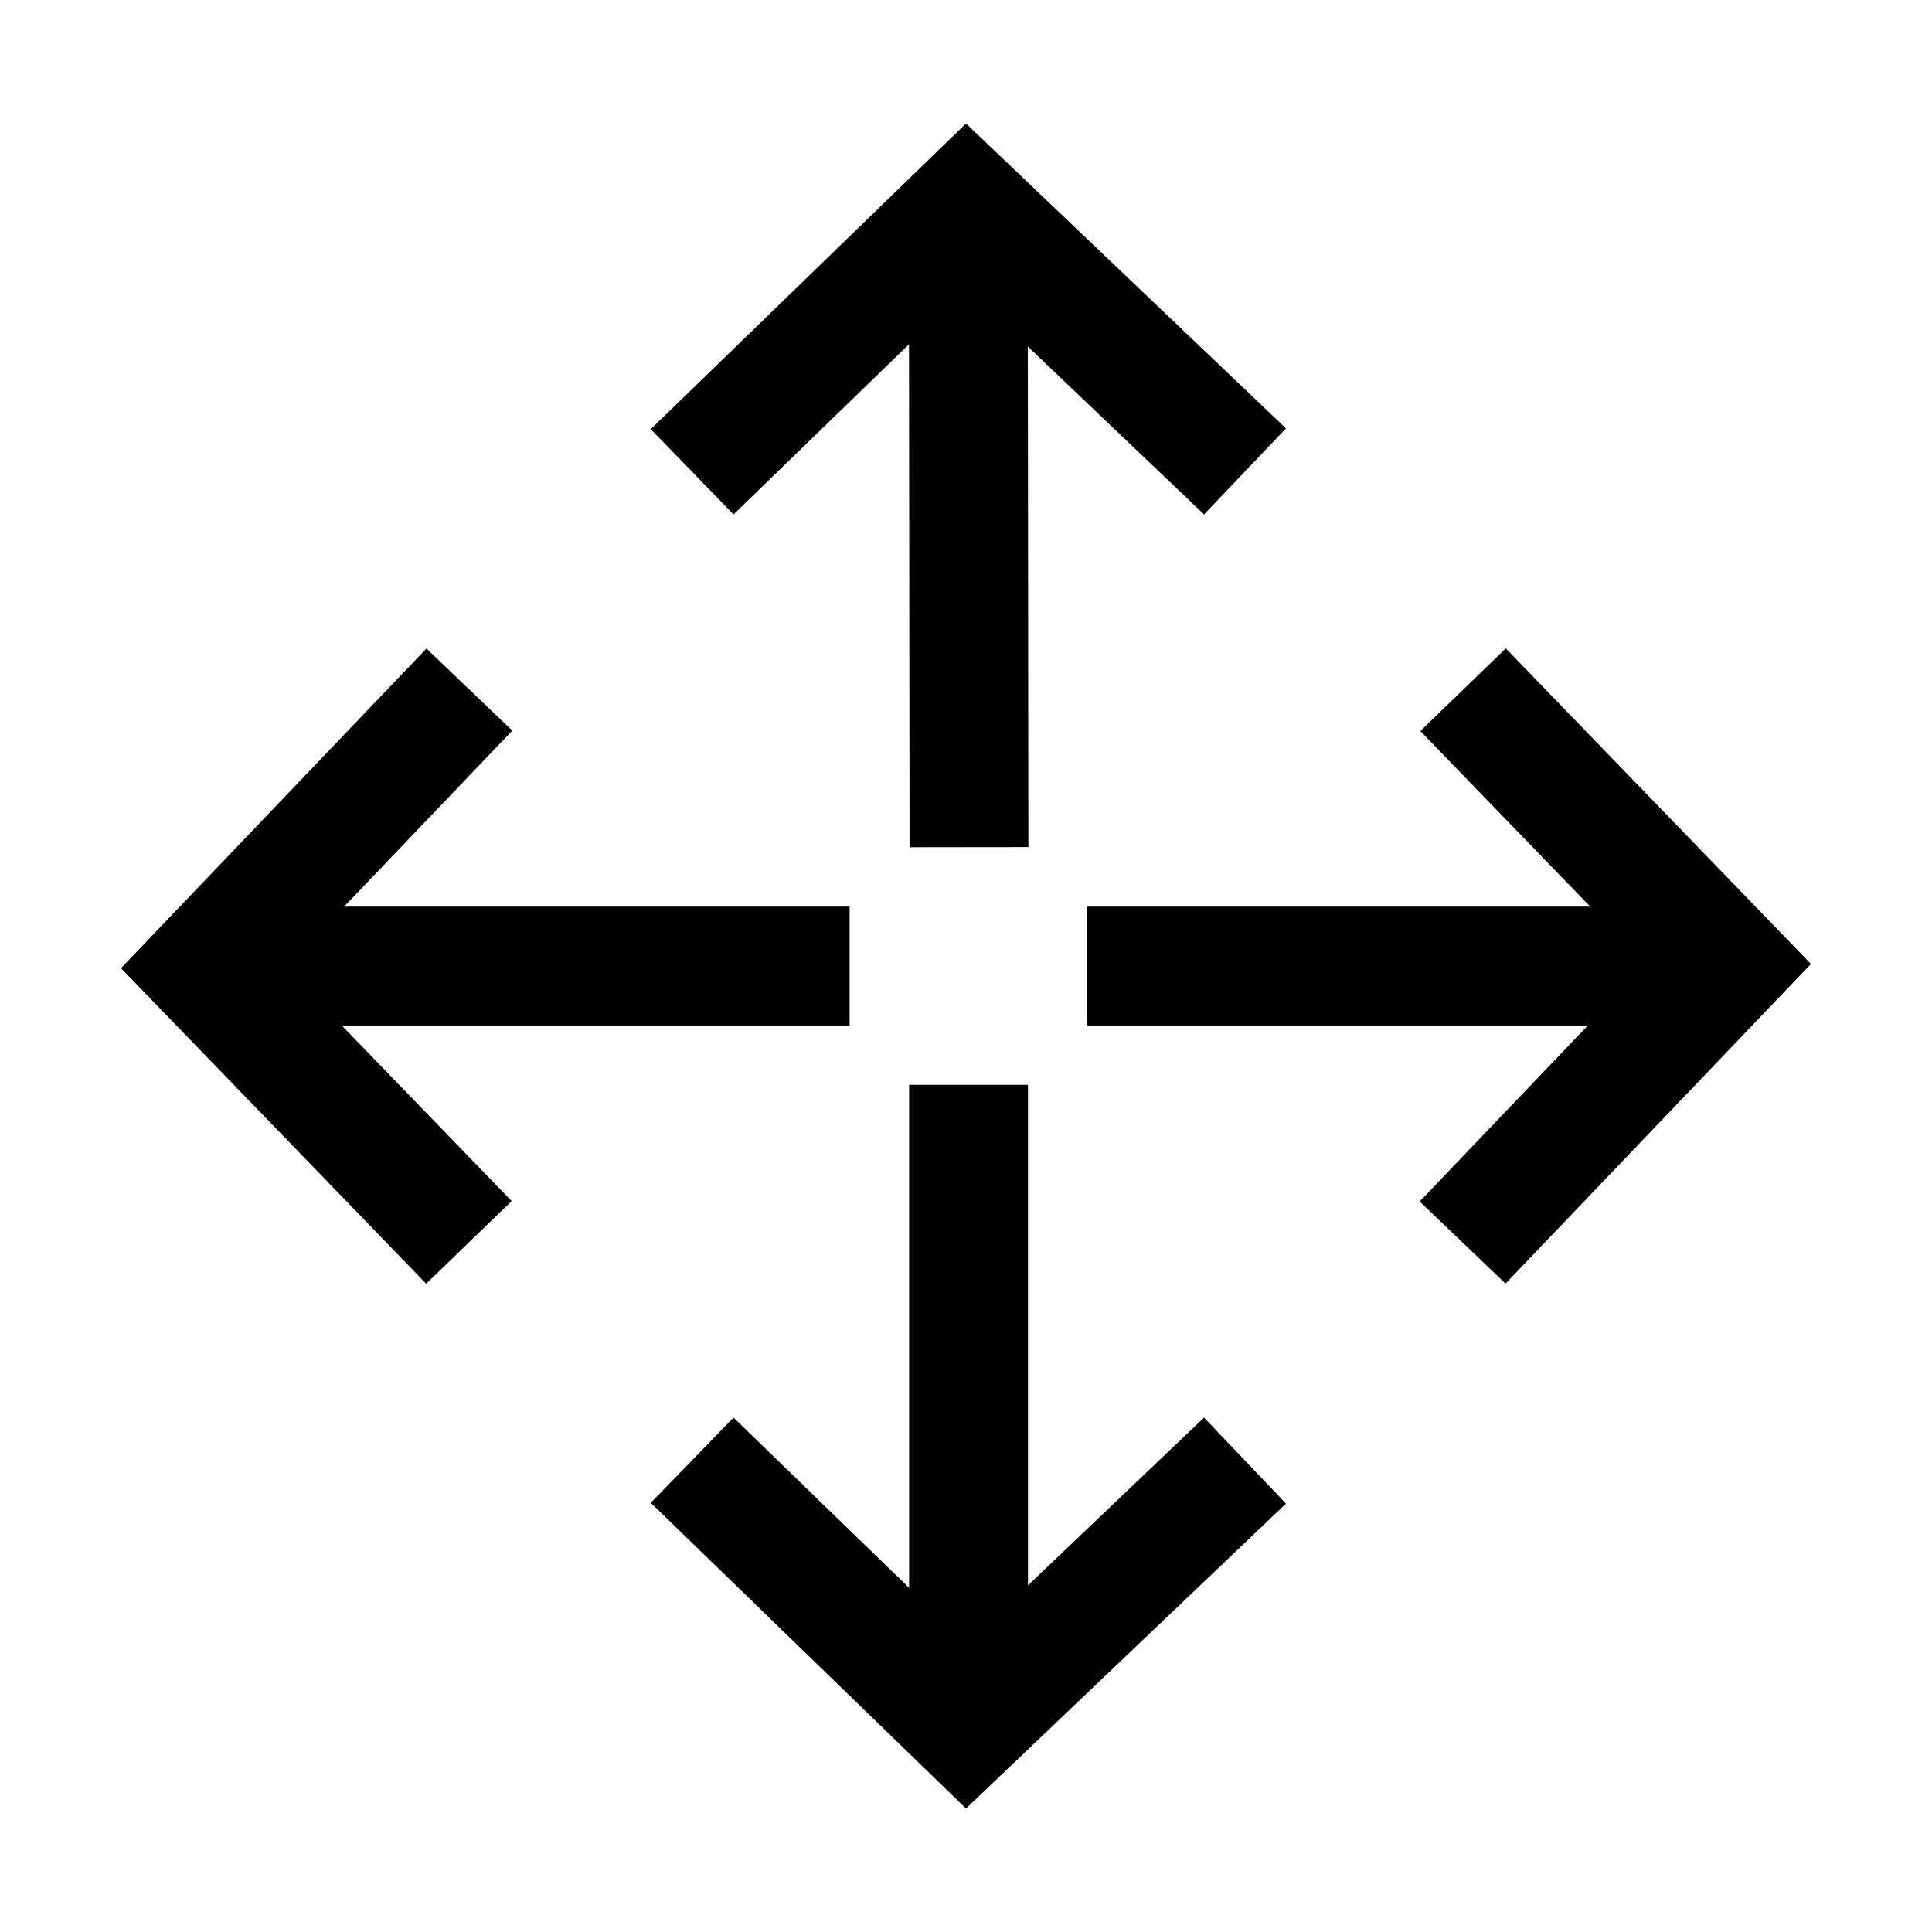 <?xml version="1.0" encoding="UTF-8"?>
<!-- Uploaded to: SVG Repo, www.svgrepo.com, Generator: SVG Repo Mixer Tools -->
<svg fill="#000000" width="800px" height="800px" version="1.1" viewBox="144 144 512 512" xmlns="http://www.w3.org/2000/svg">
 <g>
  <path d="m542.98 484.17-22.75-21.762 60.02-62.816-59.844-61.859 22.641-21.898 80.875 83.617z"/>
  <path d="m432.13 384.27h171.61v31.488h-171.61z"/>
  <path d="m338.39 280.33-21.93-22.594 83.539-81.004 84.797 80.801-21.711 22.797-62.898-59.922z"/>
  <path d="m416.34 195.32 0.191 173.17-31.488 0.035-0.191-173.17z"/>
  <path d="m400 623.27-83.539-81.004 21.93-22.594 61.797 59.922 62.898-59.922 21.711 22.797z"/>
  <path d="m384.93 431.49h31.488v173.17h-31.488z"/>
  <path d="m256.95 484.2-80.879-83.617 80.941-84.719 22.75 21.758-60.016 62.816 59.844 61.859z"/>
  <path d="m213.01 384.27h156.15v31.488h-156.15z"/>
 </g>
</svg>